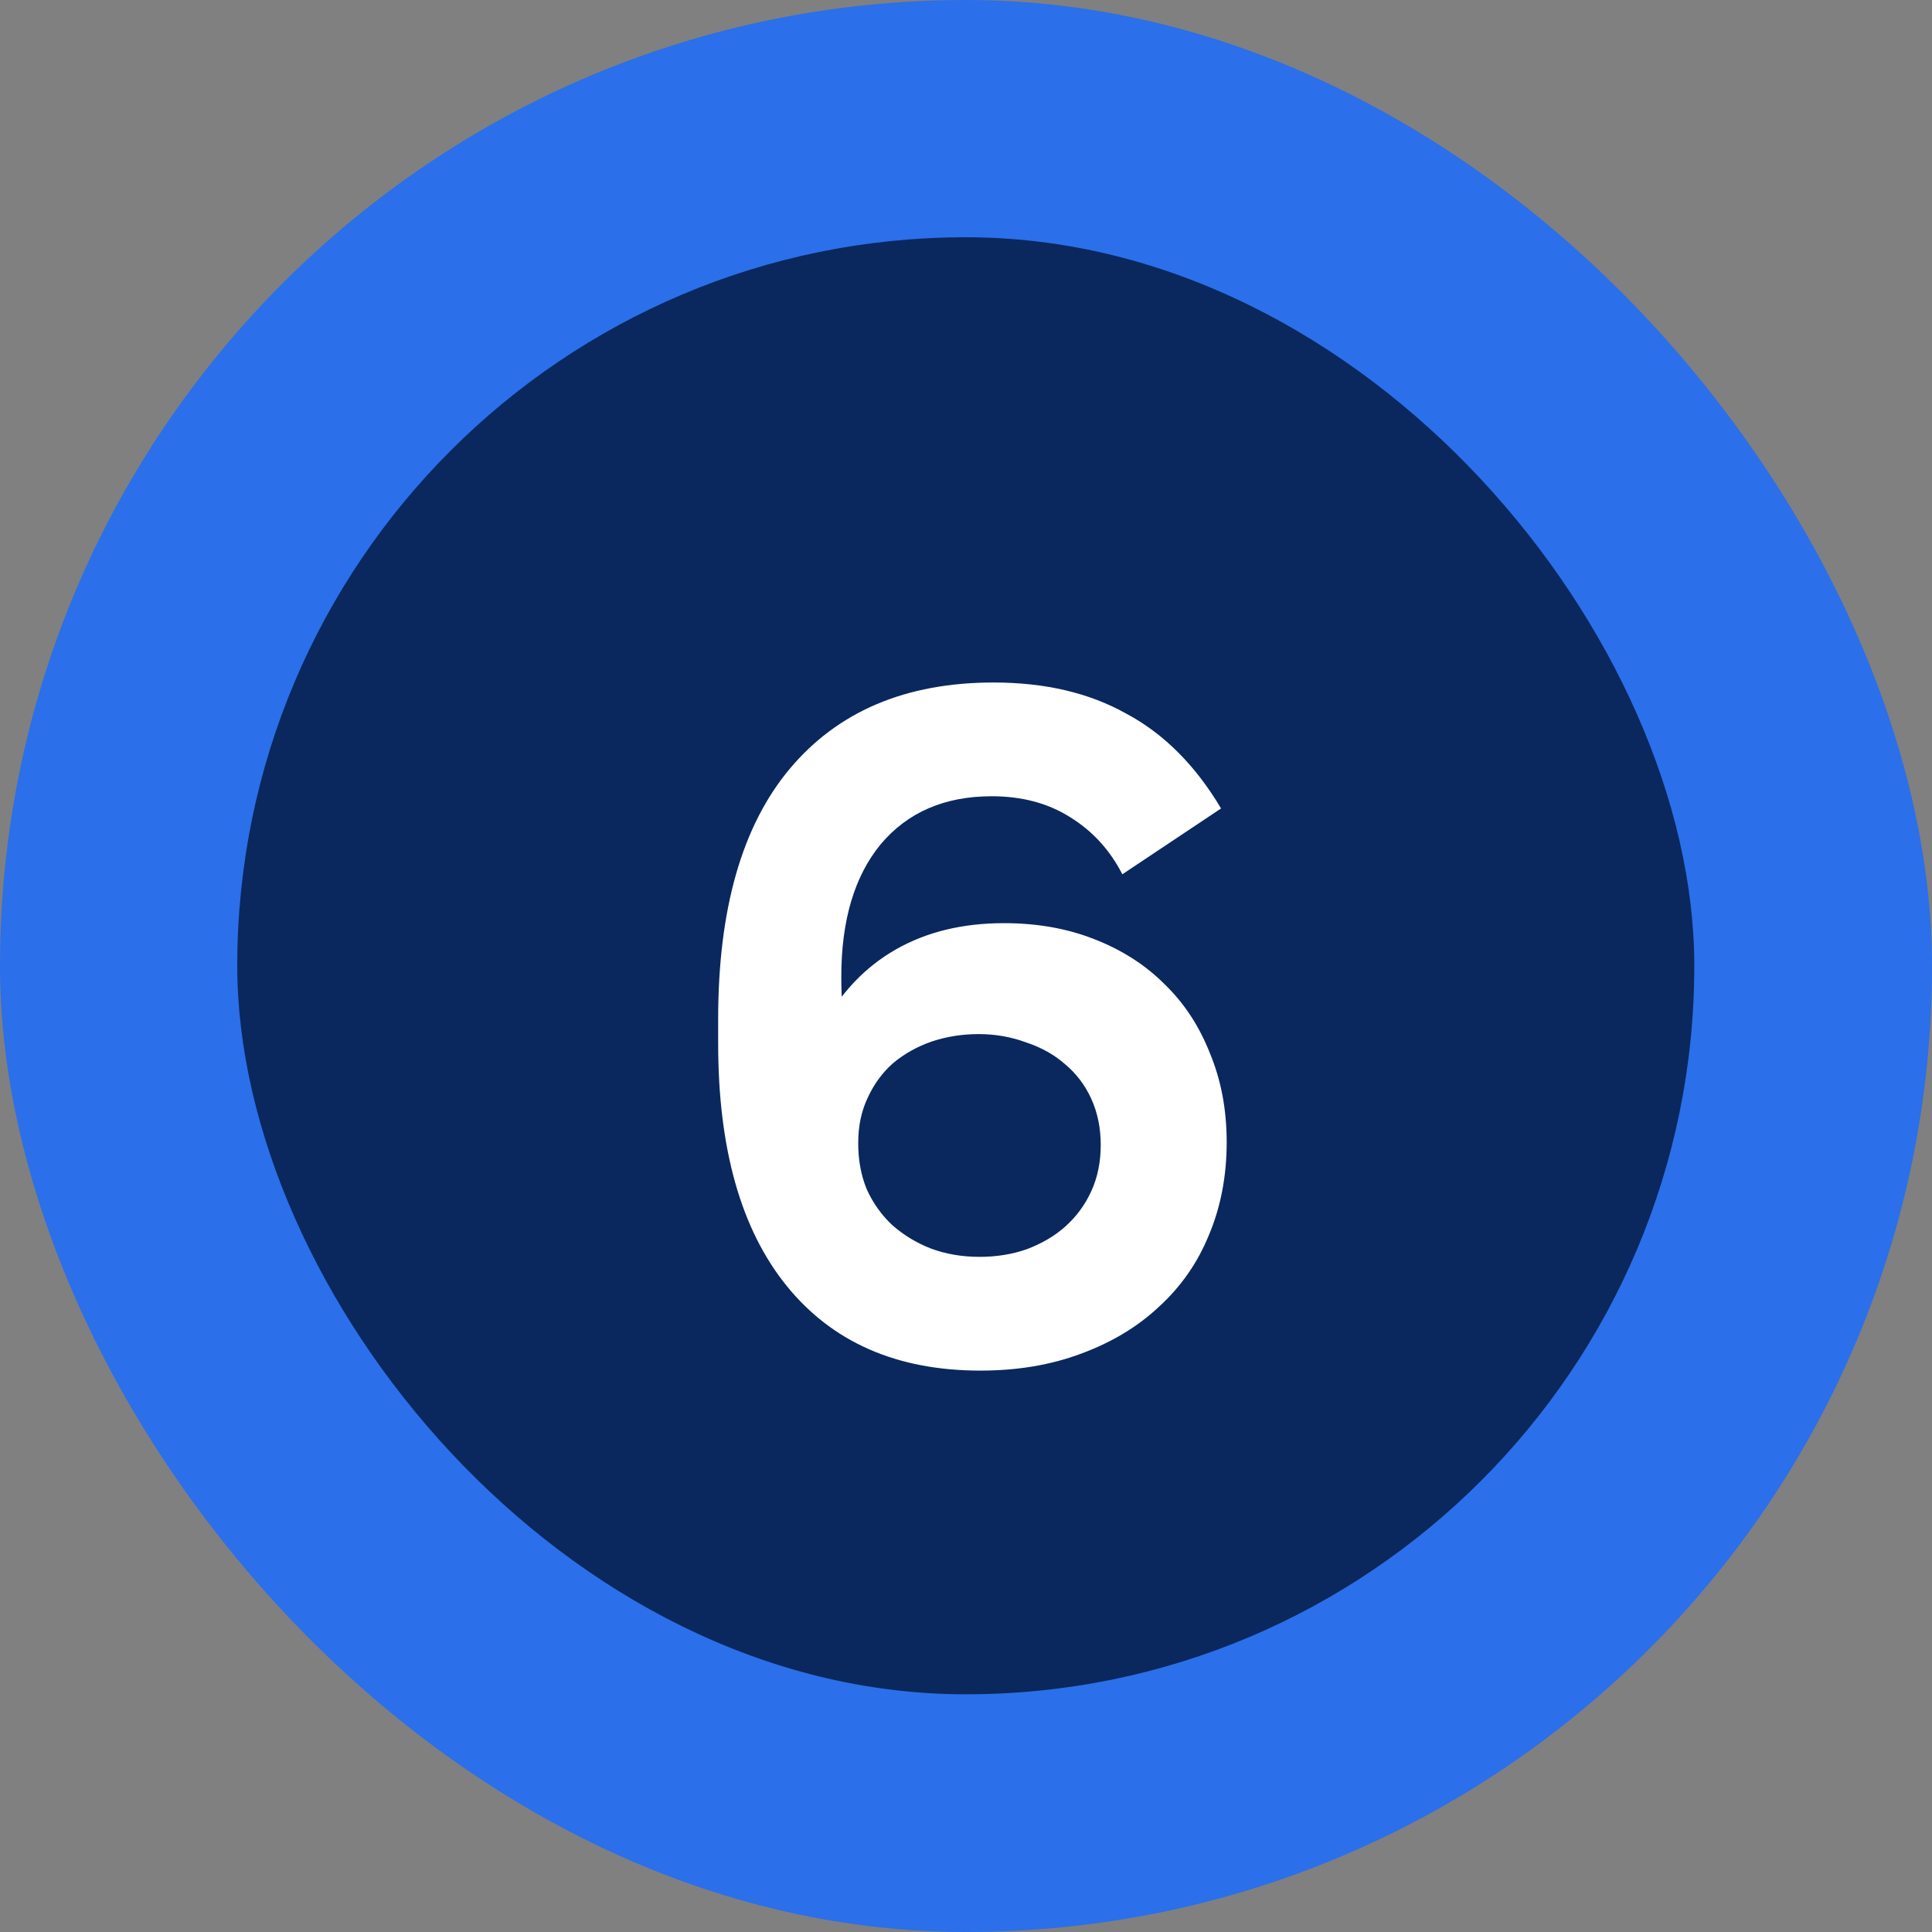 <?xml version="1.0" encoding="UTF-8"?> <svg xmlns="http://www.w3.org/2000/svg" width="57" height="57" viewBox="0 0 57 57" fill="none"><rect x="0" y="0" width="57" height="57" fill="#808080" stroke="none"/><rect width="57" height="57" rx="28.5" fill="#2B6FEA"></rect><rect x="7" y="7" width="42.987" height="42.987" rx="21.493" fill="#0A285D"></rect><path d="M28.898 37.081C29.397 37.081 29.859 37.007 30.284 36.859C30.728 36.693 31.107 36.471 31.421 36.194C31.754 35.898 32.013 35.547 32.198 35.14C32.383 34.733 32.475 34.28 32.475 33.781C32.475 33.282 32.383 32.829 32.198 32.422C32.013 32.015 31.754 31.673 31.421 31.396C31.107 31.119 30.728 30.906 30.284 30.758C29.84 30.592 29.369 30.509 28.87 30.509C28.389 30.509 27.927 30.582 27.483 30.73C27.058 30.878 26.679 31.091 26.346 31.368C26.032 31.646 25.782 31.988 25.597 32.394C25.412 32.783 25.32 33.226 25.32 33.726C25.32 34.225 25.403 34.678 25.57 35.084C25.754 35.491 26.004 35.843 26.318 36.138C26.651 36.434 27.03 36.665 27.455 36.832C27.899 36.998 28.38 37.081 28.898 37.081ZM28.925 40.437C26.466 40.437 24.562 39.605 23.212 37.941C21.863 36.277 21.188 33.892 21.188 30.786V30.065C21.188 26.829 21.89 24.37 23.295 22.688C24.719 20.987 26.725 20.136 29.314 20.136C30.83 20.136 32.133 20.441 33.224 21.052C34.333 21.643 35.267 22.577 36.025 23.852L33.113 25.794C32.743 25.073 32.225 24.509 31.56 24.102C30.913 23.695 30.145 23.492 29.258 23.492C27.871 23.492 26.78 23.963 25.985 24.906C25.209 25.849 24.821 27.153 24.821 28.817C24.821 29.131 24.83 29.409 24.848 29.649C24.867 29.889 24.876 30.102 24.876 30.287H24.266C24.802 29.288 25.523 28.53 26.429 28.012C27.335 27.495 28.398 27.236 29.619 27.236C30.599 27.236 31.486 27.393 32.281 27.707C33.094 28.022 33.788 28.465 34.361 29.039C34.934 29.593 35.378 30.268 35.692 31.063C36.025 31.858 36.191 32.736 36.191 33.698C36.191 34.696 36.016 35.611 35.664 36.444C35.332 37.257 34.842 37.96 34.195 38.551C33.566 39.143 32.799 39.605 31.893 39.938C31.005 40.271 30.016 40.437 28.925 40.437Z" fill="white"></path></svg> 